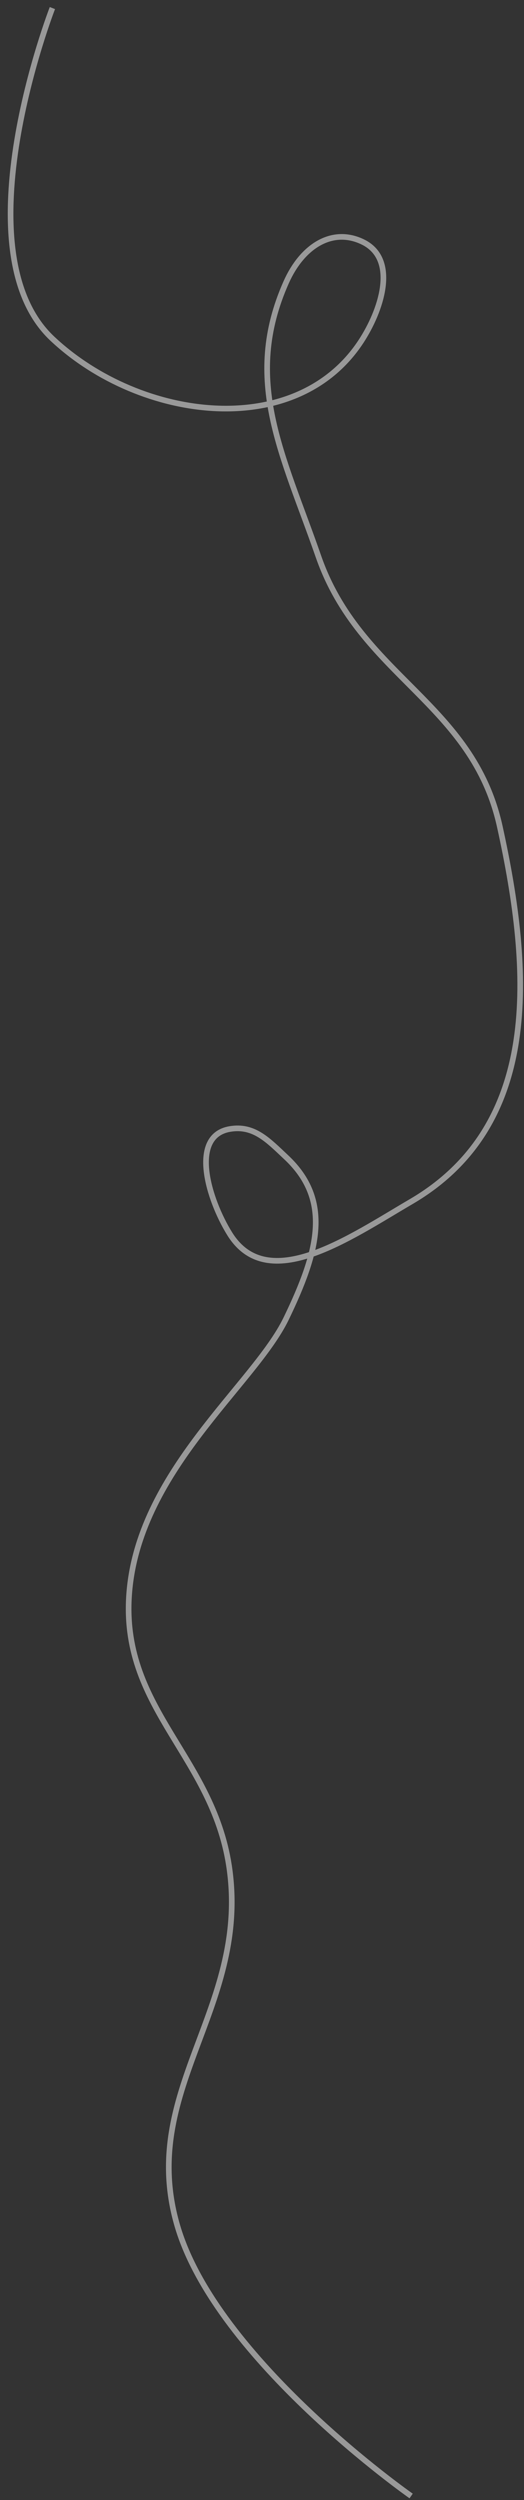 <?xml version="1.0" encoding="UTF-8"?> <svg xmlns="http://www.w3.org/2000/svg" width="65" height="310" viewBox="0 0 65 310" fill="none"><rect x="0" y="0" width="65" height="310" fill="#333333" stroke="none"/> <path opacity="0.5" d="M6.5 1C6.5 1 -5.172 31.04 6.5 42C17.46 52.292 37.032 54.75 45 42C47.5 38 49.217 32.044 45 30C41.227 28.172 37.5 30.5 35.5 35C30.07 47.217 35.112 56.371 39.5 69C44.673 83.886 58.617 87.108 62 102.5C66.006 120.725 67.107 139.577 51 149C43.297 153.507 33.214 160.578 28.5 153C25.819 148.689 23.498 140.866 28.5 140C31.512 139.479 33.27 141.41 35.5 143.5C41.198 148.842 39.5 155.216 35.5 163.5C31.5 171.784 16.933 182.552 16 198C15.148 212.121 26.682 217.971 28.5 232C30.732 249.226 17.128 259.328 22 276C26.854 292.609 51 309.5 51 309.5" stroke="white" stroke-width="0.7"></path> </svg> 